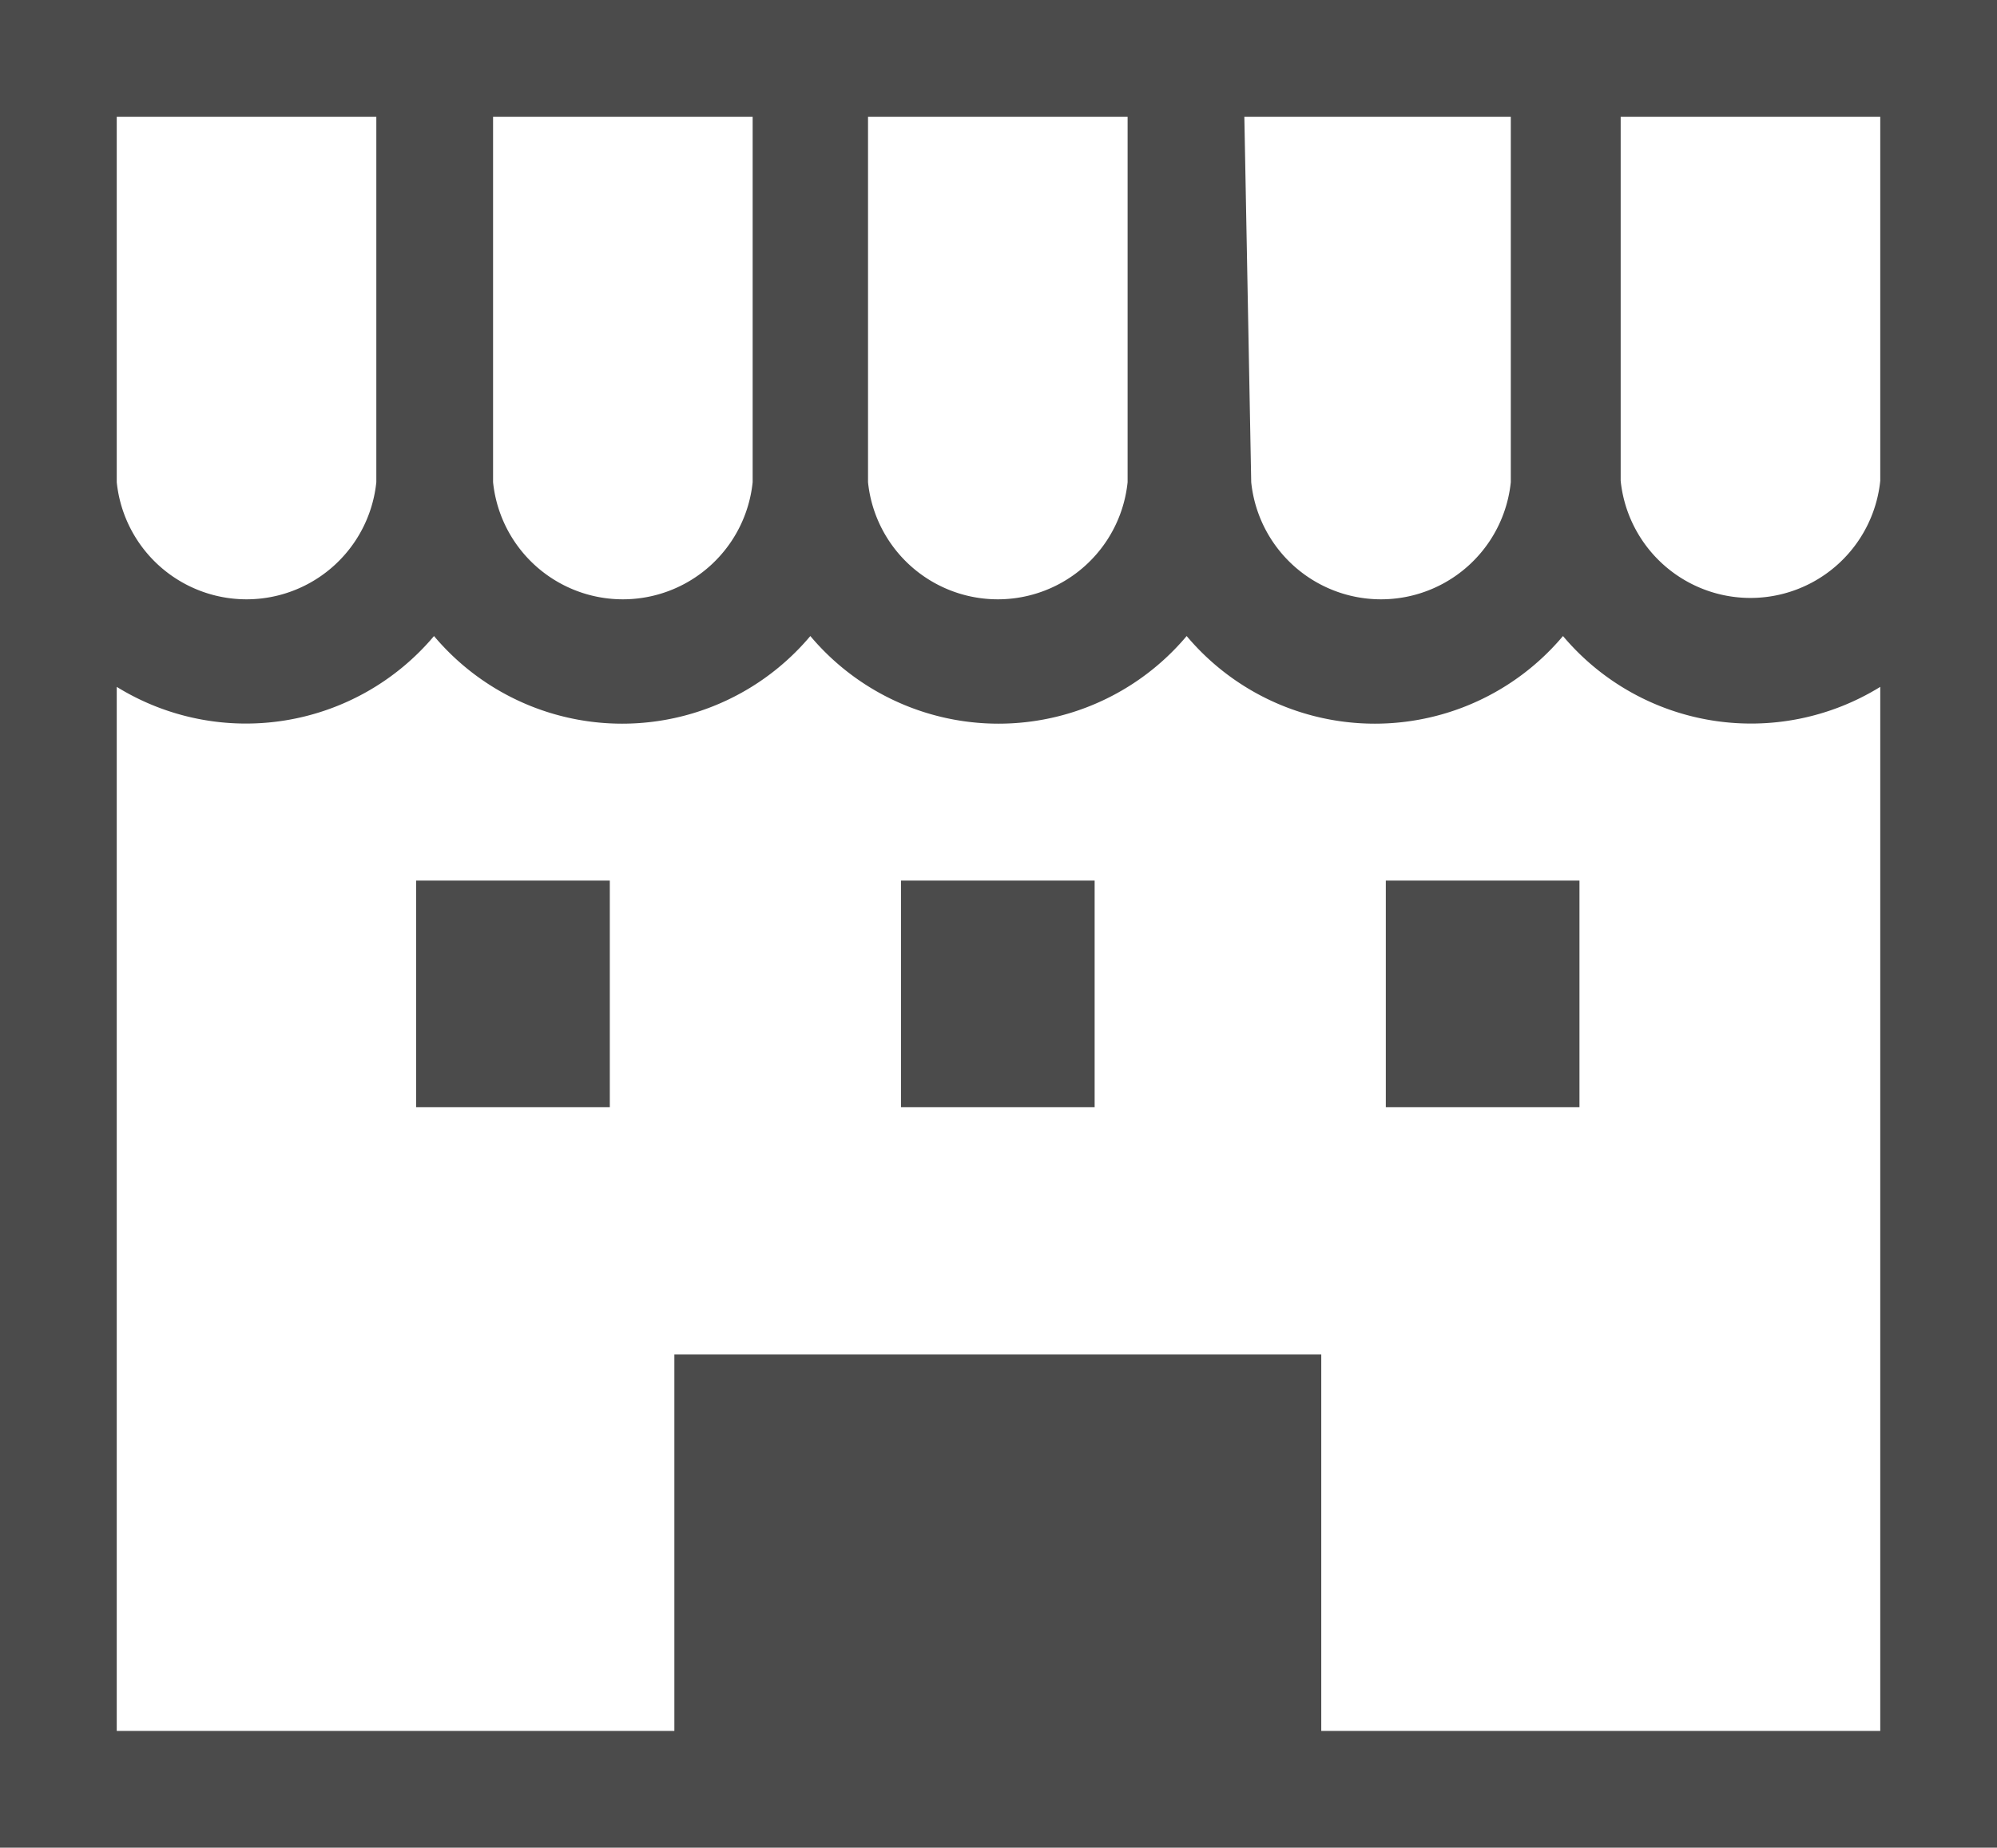 <svg xmlns="http://www.w3.org/2000/svg" viewBox="0 0 14.54 13.45"><defs><style>.cls-1{fill:#4b4b4b;}</style></defs><title>ico_shop</title><g id="レイヤー_2" data-name="レイヤー 2"><g id="レイヤー_1-2" data-name="レイヤー 1"><path class="cls-1" d="M0,0V13.45H14.54V0ZM9.06.85H11V3.51a.95.95,0,0,1-1.89,0ZM6.32.85H8.21V3.51a.95.95,0,0,1-1.89,0V.85ZM3.59.85H5.48V3.51a.95.95,0,0,1-1.89,0V.85ZM.85.85H2.74V3.51a.95.95,0,0,1-1.89,0V.85ZM13.69,12.6H9.62V9.86H4.91V12.6H.85V5a1.79,1.79,0,0,0,2.31-.37,1.79,1.79,0,0,0,2.74,0,1.79,1.79,0,0,0,2.74,0,1.79,1.79,0,0,0,2.74,0A1.79,1.79,0,0,0,13.69,5Zm0-9.1a.95.95,0,0,1-1.89,0V.85h1.89V3.51Z"/><rect class="cls-1" x="3.03" y="6.41" width="1.41" height="1.65"/><rect class="cls-1" x="10.09" y="6.41" width="1.41" height="1.65"/><rect class="cls-1" x="6.56" y="6.41" width="1.41" height="1.65"/></g></g></svg>